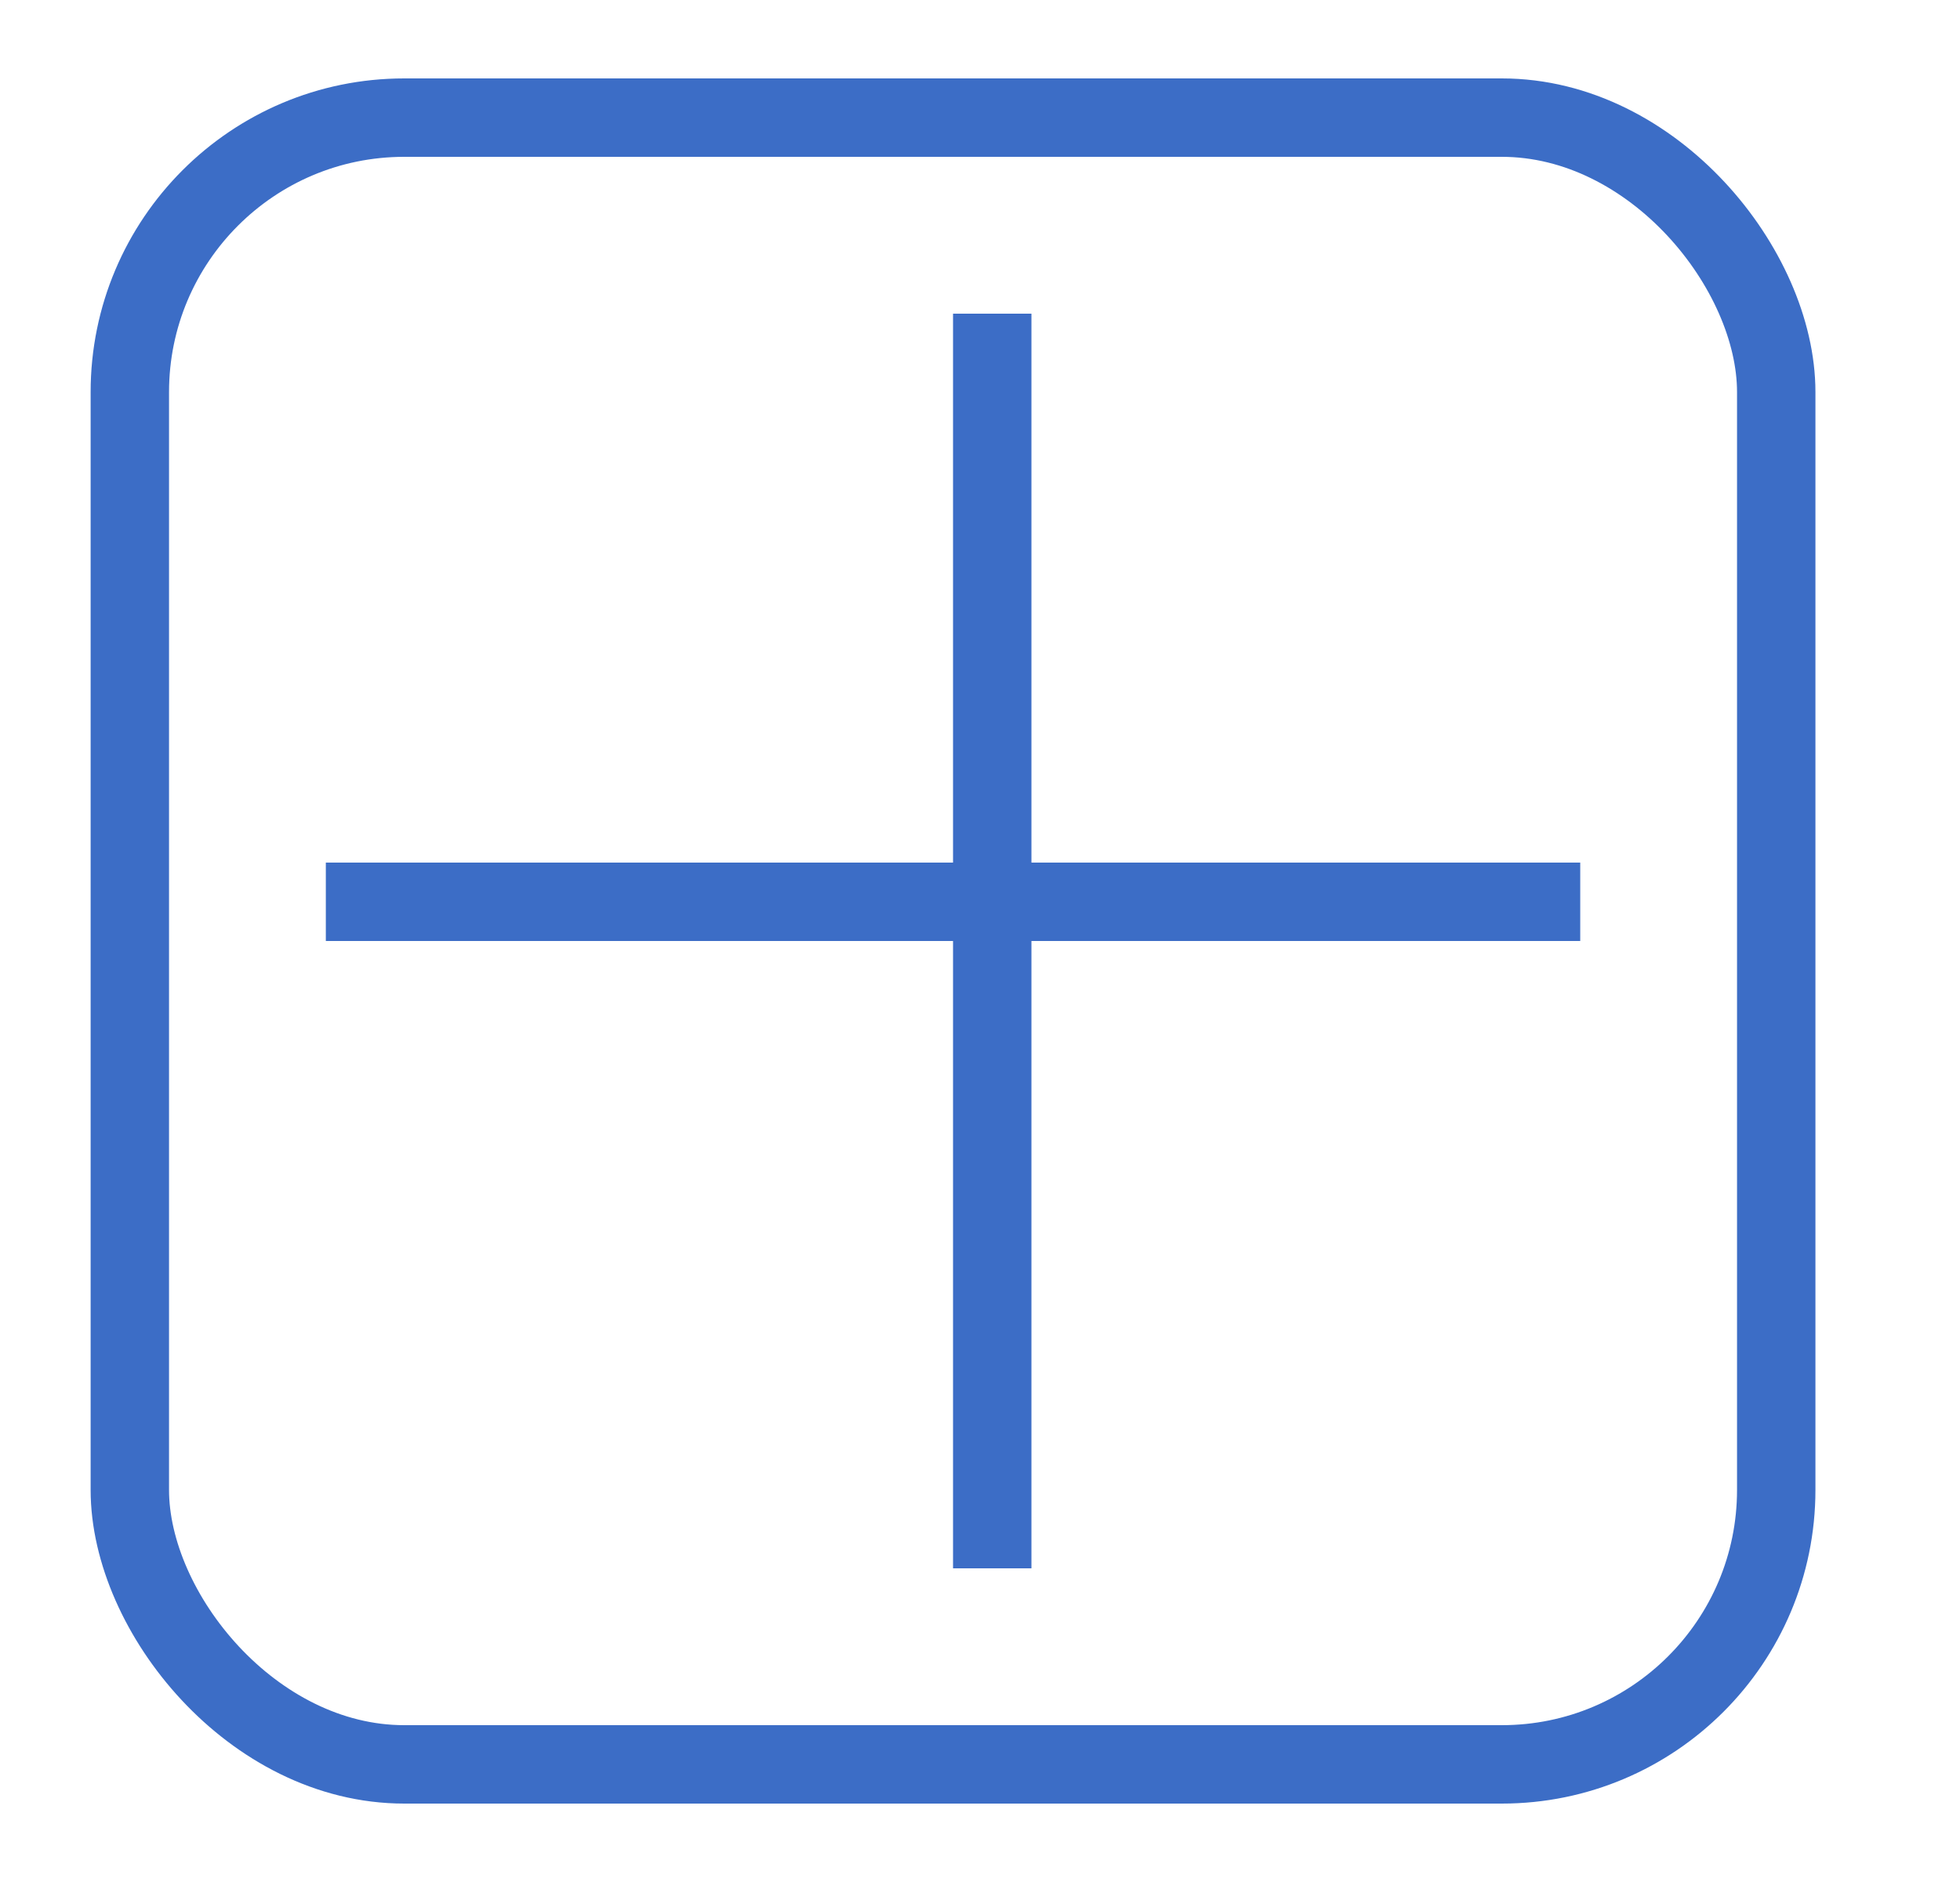 <svg width="25" height="24" viewBox="0 0 25 24" fill="none" xmlns="http://www.w3.org/2000/svg">
<rect x="1.656" y="1.5" width="21" height="21" rx="3.5" stroke="#3C6DC6"/>
<line x1="4.156" y1="11.5" x2="20.156" y2="11.5" stroke="#3C6DC6"/>
<line x1="12.656" y1="20" x2="12.656" y2="4" stroke="#3C6DC6"/>
</svg>
